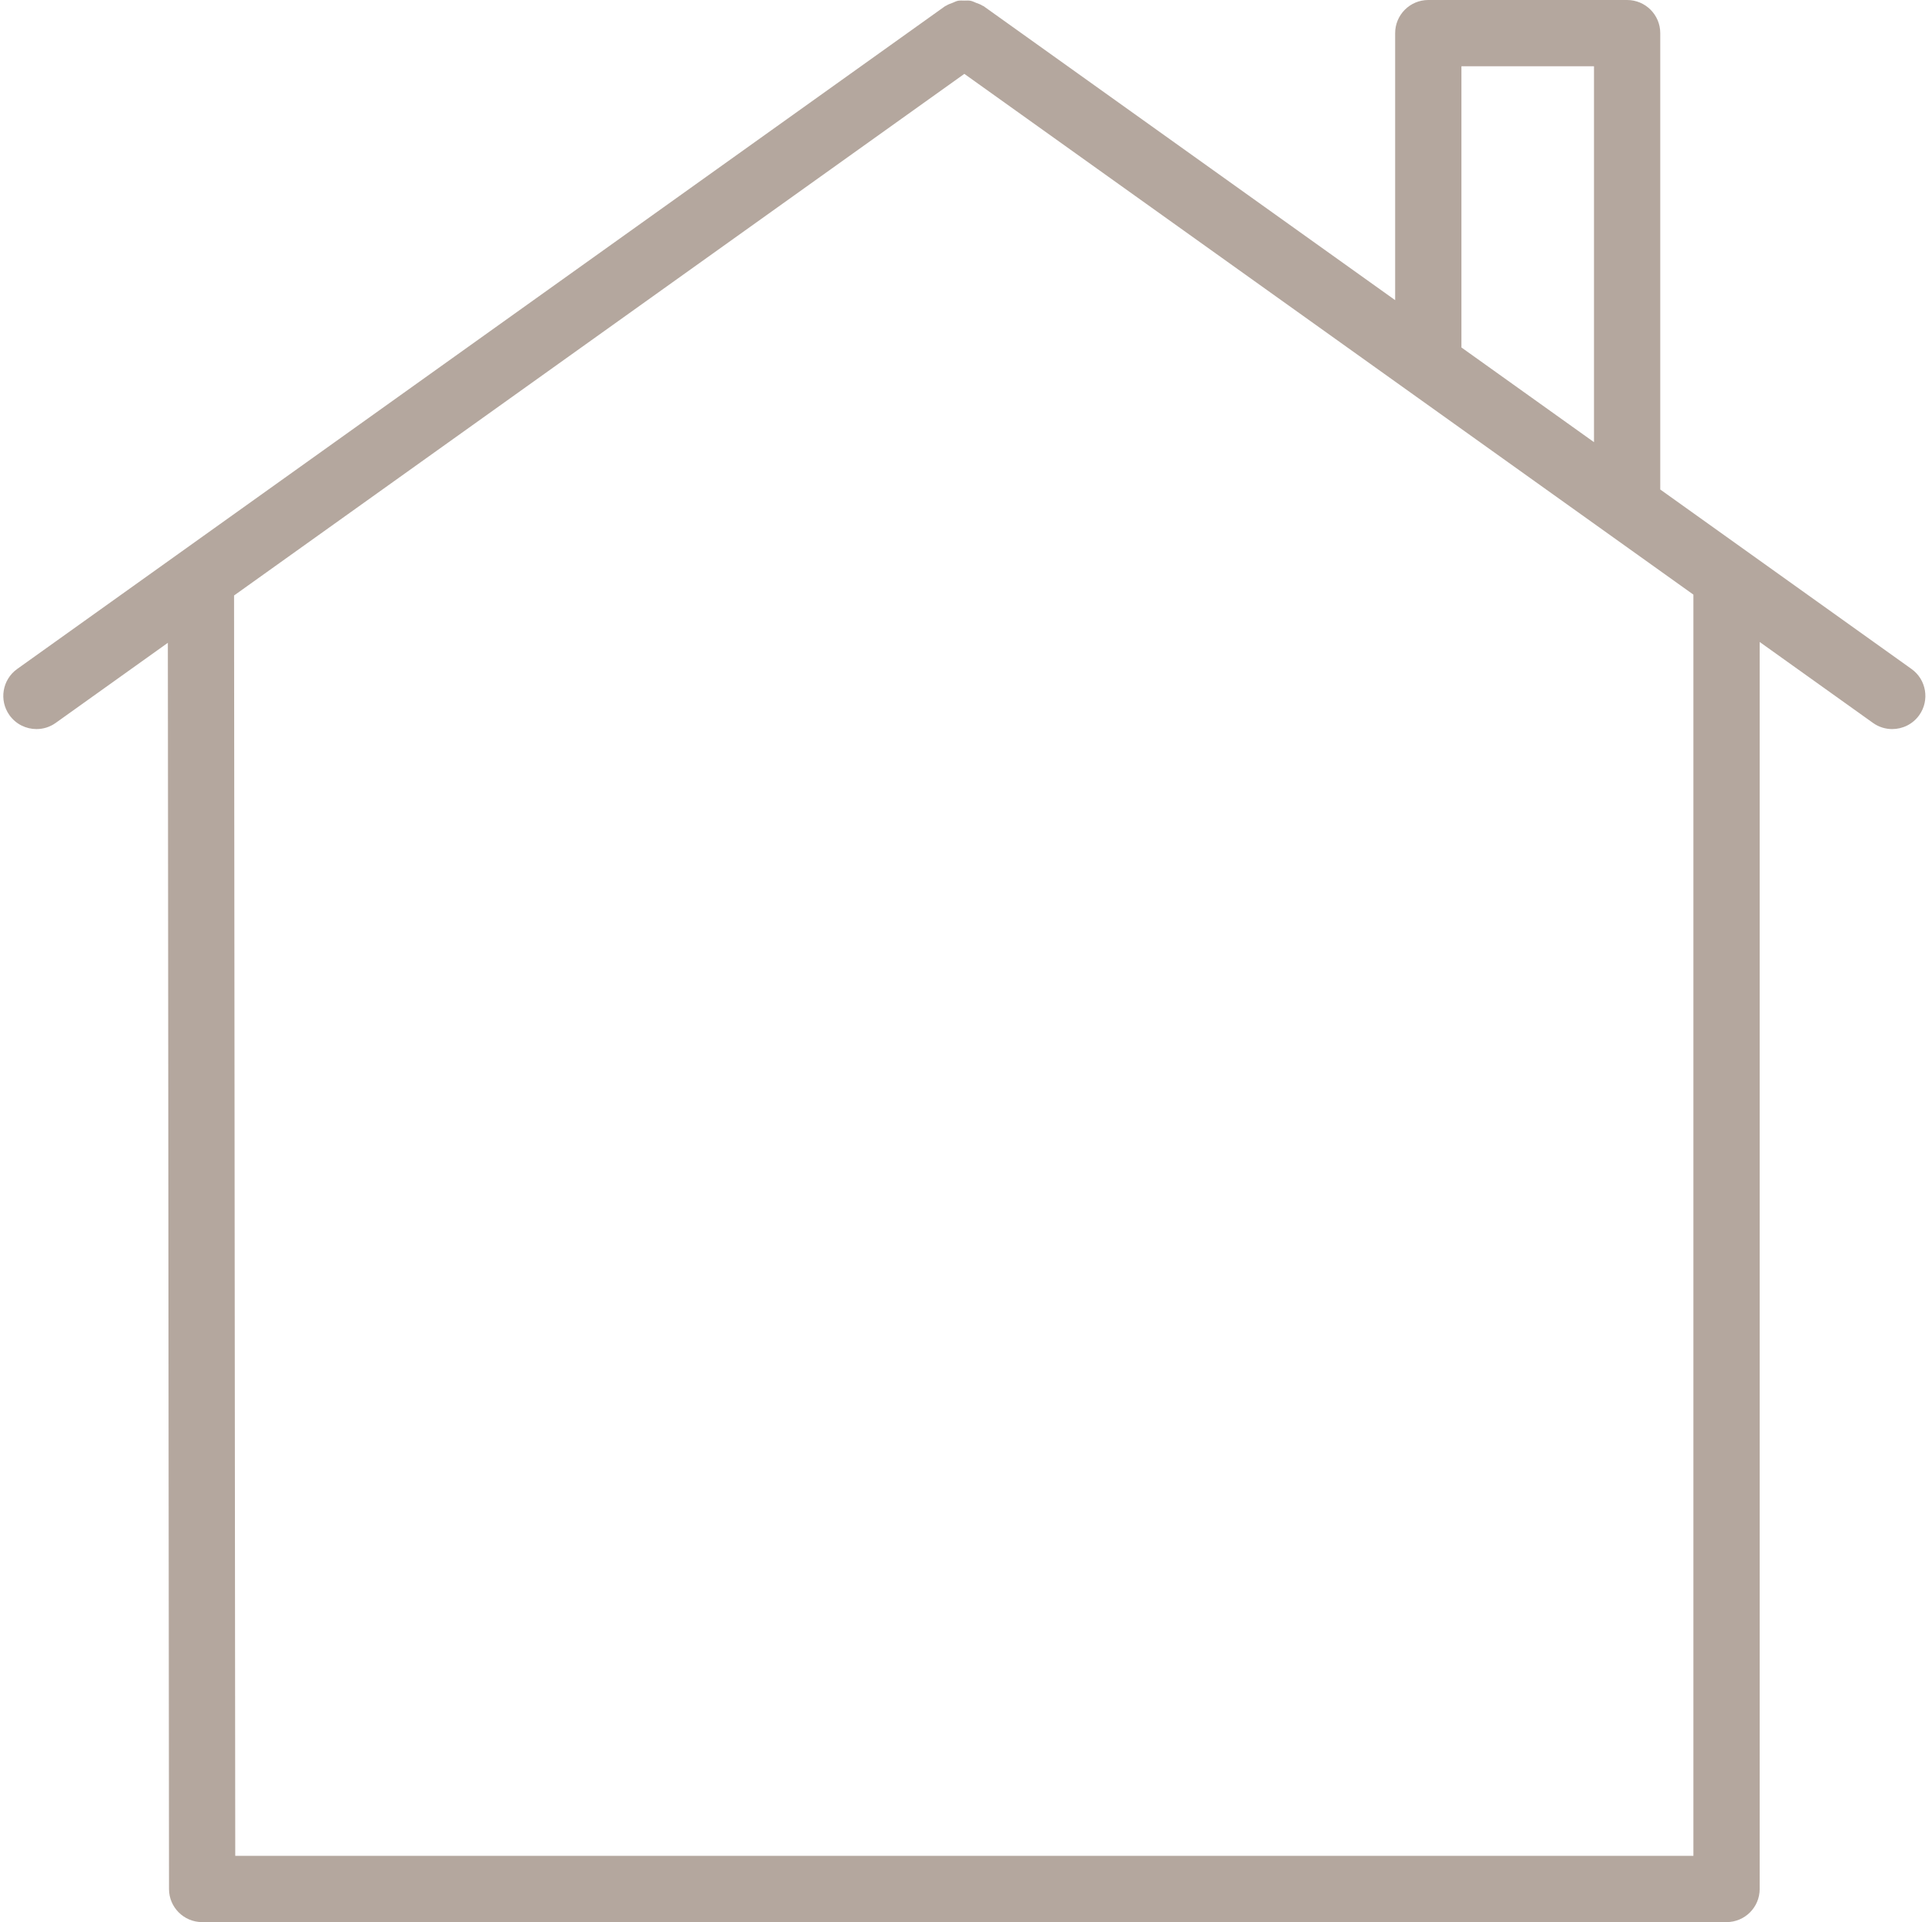<?xml version="1.0" encoding="UTF-8" standalone="no"?><svg xmlns="http://www.w3.org/2000/svg" xmlns:xlink="http://www.w3.org/1999/xlink" fill="#b4a79e" height="58" preserveAspectRatio="xMidYMid meet" version="1" viewBox="2.9 3.0 58.3 58.0" width="58.3" zoomAndPan="magnify"><g id="change1_1"><path d="M60.581,23.186L53,17.771V4c0-0.552-0.448-1-1-1h-6c-0.552,0-1,0.448-1,1v8.057L32.581,3.186 c-0.01-0.007-0.022-0.008-0.032-0.014c-0.06-0.04-0.126-0.061-0.193-0.086c-0.056-0.022-0.109-0.051-0.167-0.062 C32.126,3.011,32.064,3.018,32,3.018c-0.064,0-0.127-0.007-0.19,0.005c-0.058,0.011-0.11,0.04-0.165,0.062 c-0.067,0.026-0.134,0.047-0.195,0.087c-0.01,0.007-0.022,0.007-0.031,0.014l-28,20c-0.45,0.321-0.554,0.946-0.233,1.395 C3.381,24.854,3.689,25,4.001,25c0.201,0,0.404-0.06,0.58-0.186l3.384-2.417L8,60.001C8,60.553,8.448,61,9,61h46 c0.552,0,1-0.447,1-1V22.372l3.419,2.442C59.595,24.94,59.798,25,59.999,25c0.312,0,0.62-0.146,0.815-0.419 C61.135,24.132,61.031,23.507,60.581,23.186z M47,5h4v11.342l-4-2.857V5z M54,59H9.999L9.963,20.969L32,5.229l22,15.714V59z" fill="inherit"/></g></svg>